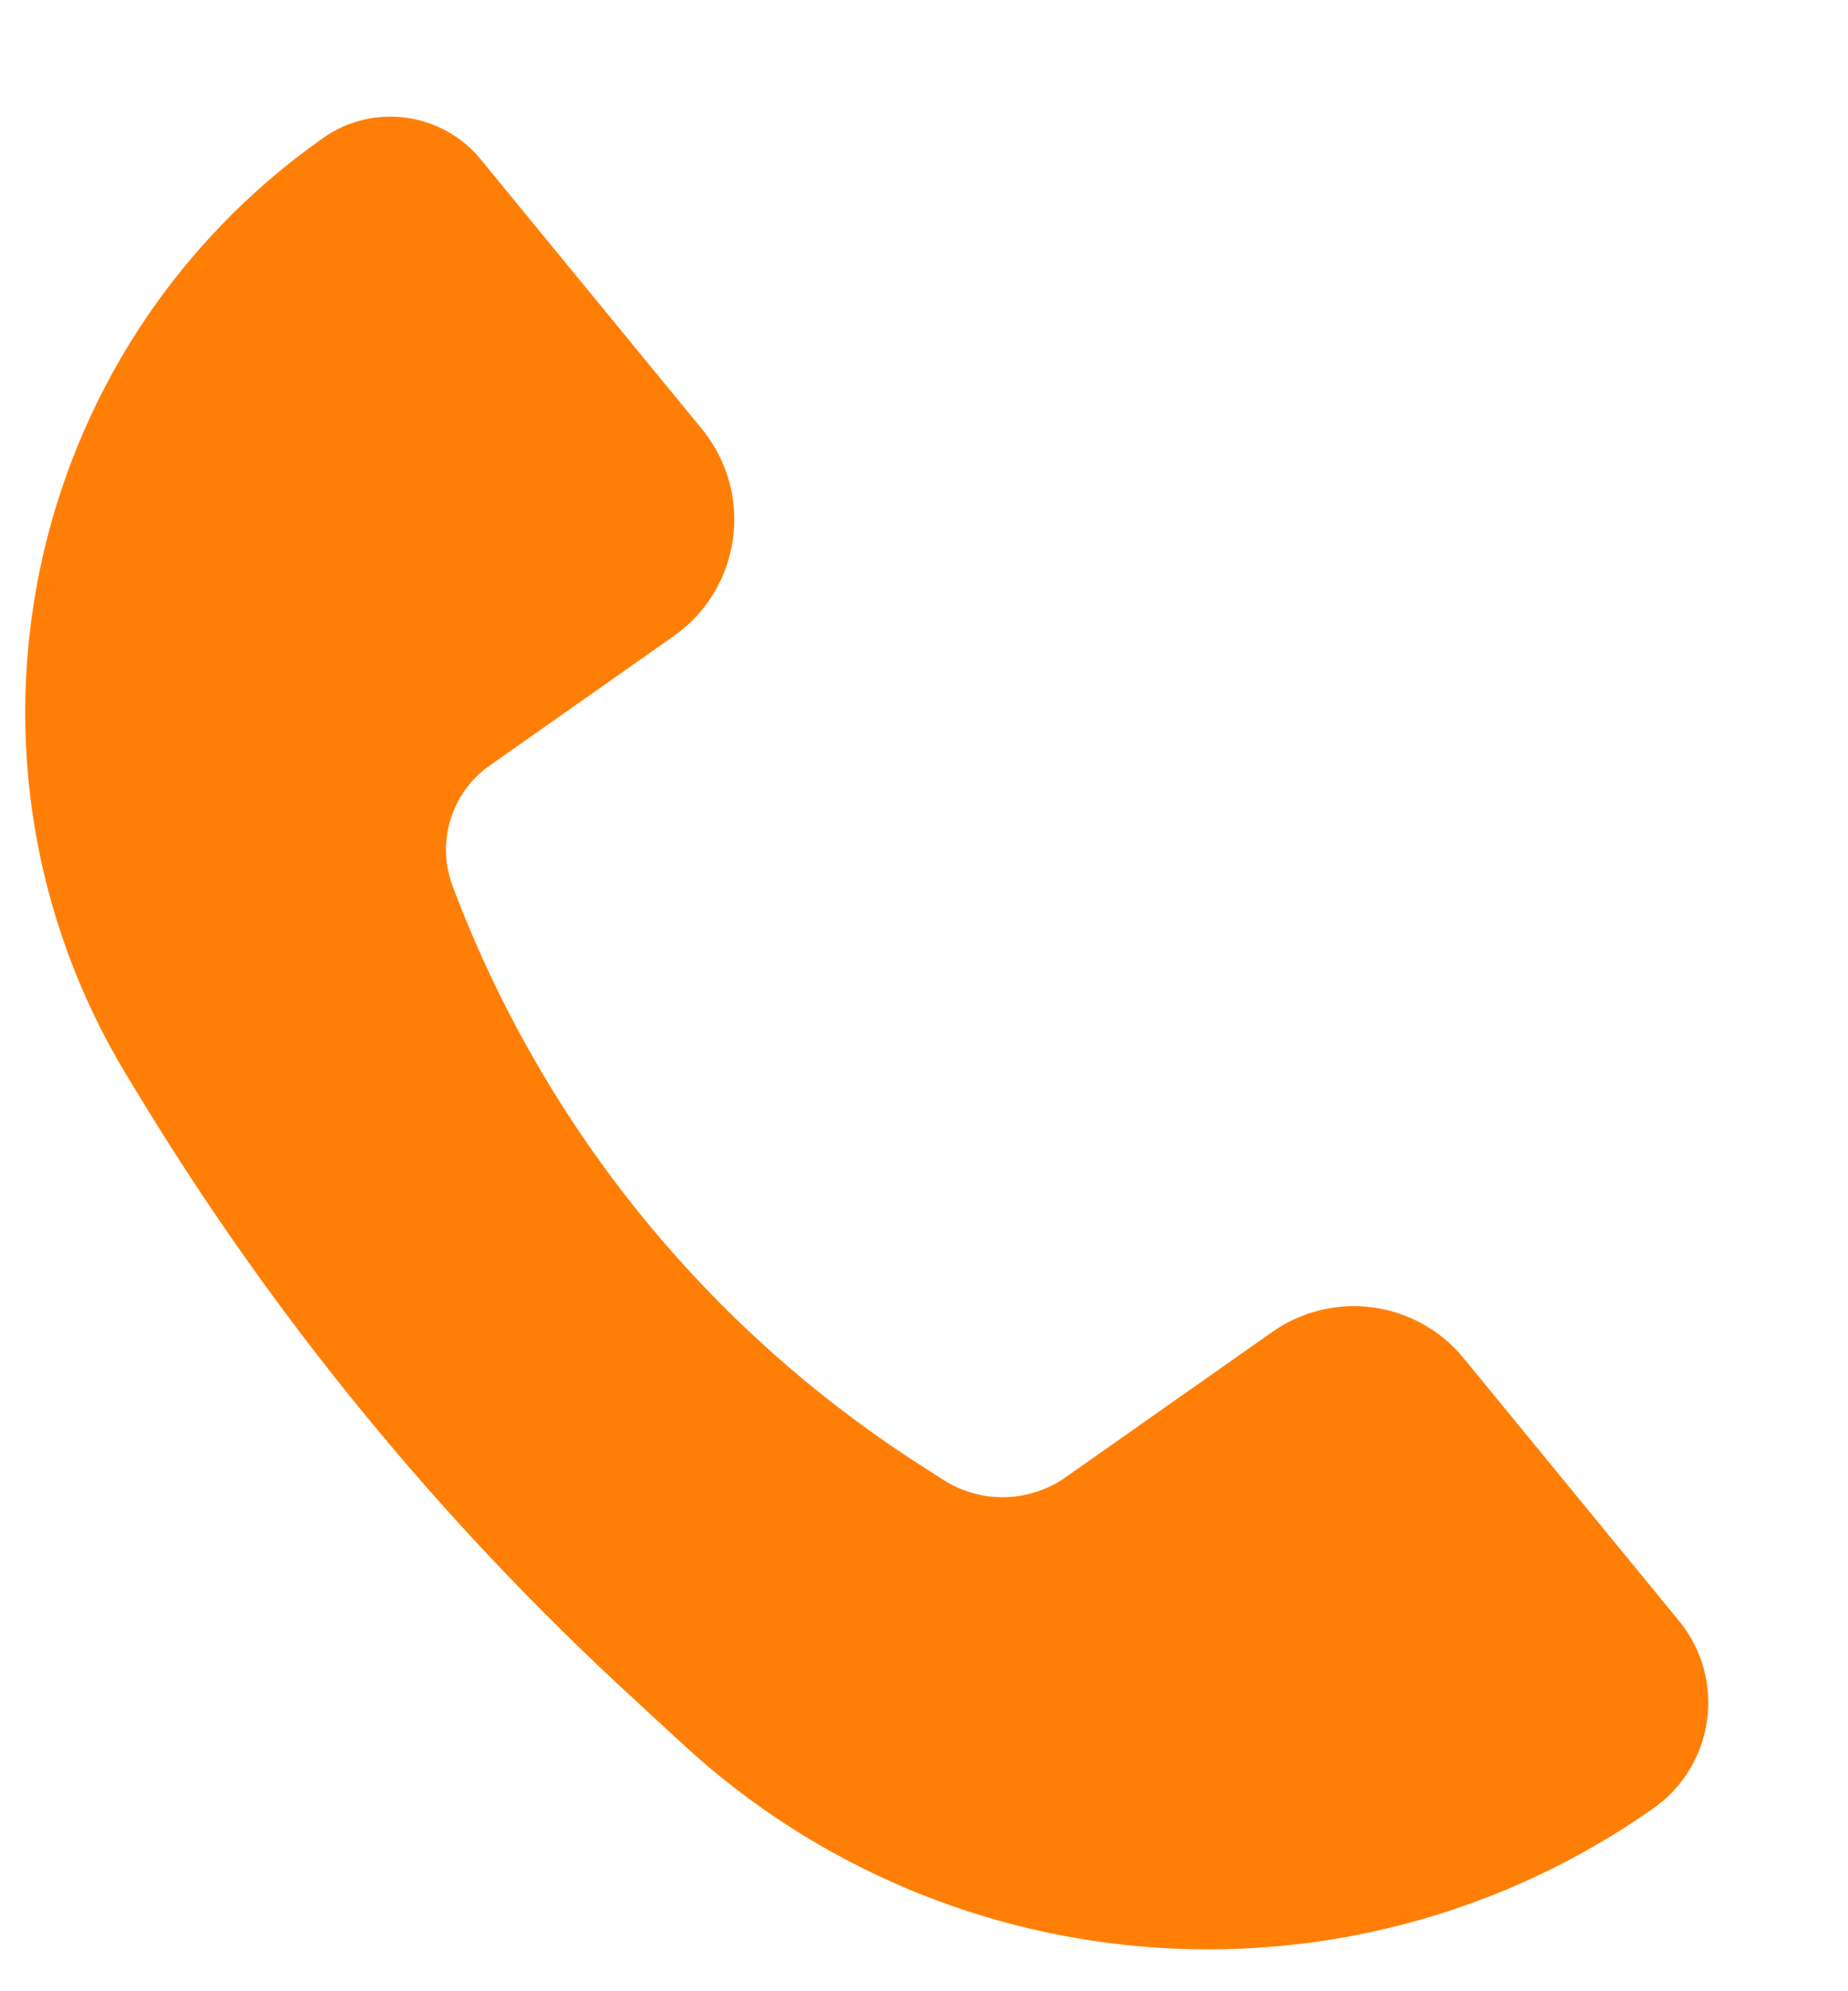 <svg width="13" height="14" viewBox="0 0 13 14" fill="none" xmlns="http://www.w3.org/2000/svg">
<path d="M10.296 9.549L11.811 11.396C12.146 11.804 12.063 12.41 11.631 12.714C9.535 14.188 6.695 14.002 4.809 12.268L4.437 11.925C3.083 10.68 1.912 9.248 0.96 7.674L0.89 7.559C-0.452 5.341 0.153 2.462 2.273 0.97C2.625 0.722 3.109 0.788 3.382 1.121L4.939 3.018C5.307 3.468 5.216 4.136 4.741 4.471L3.444 5.383C3.175 5.572 3.068 5.919 3.183 6.227C3.812 7.905 4.967 9.335 6.476 10.302L6.637 10.405C6.9 10.574 7.24 10.566 7.497 10.386L8.948 9.366C9.376 9.064 9.964 9.144 10.296 9.549Z" fill="#FF7F06"/>
</svg>
